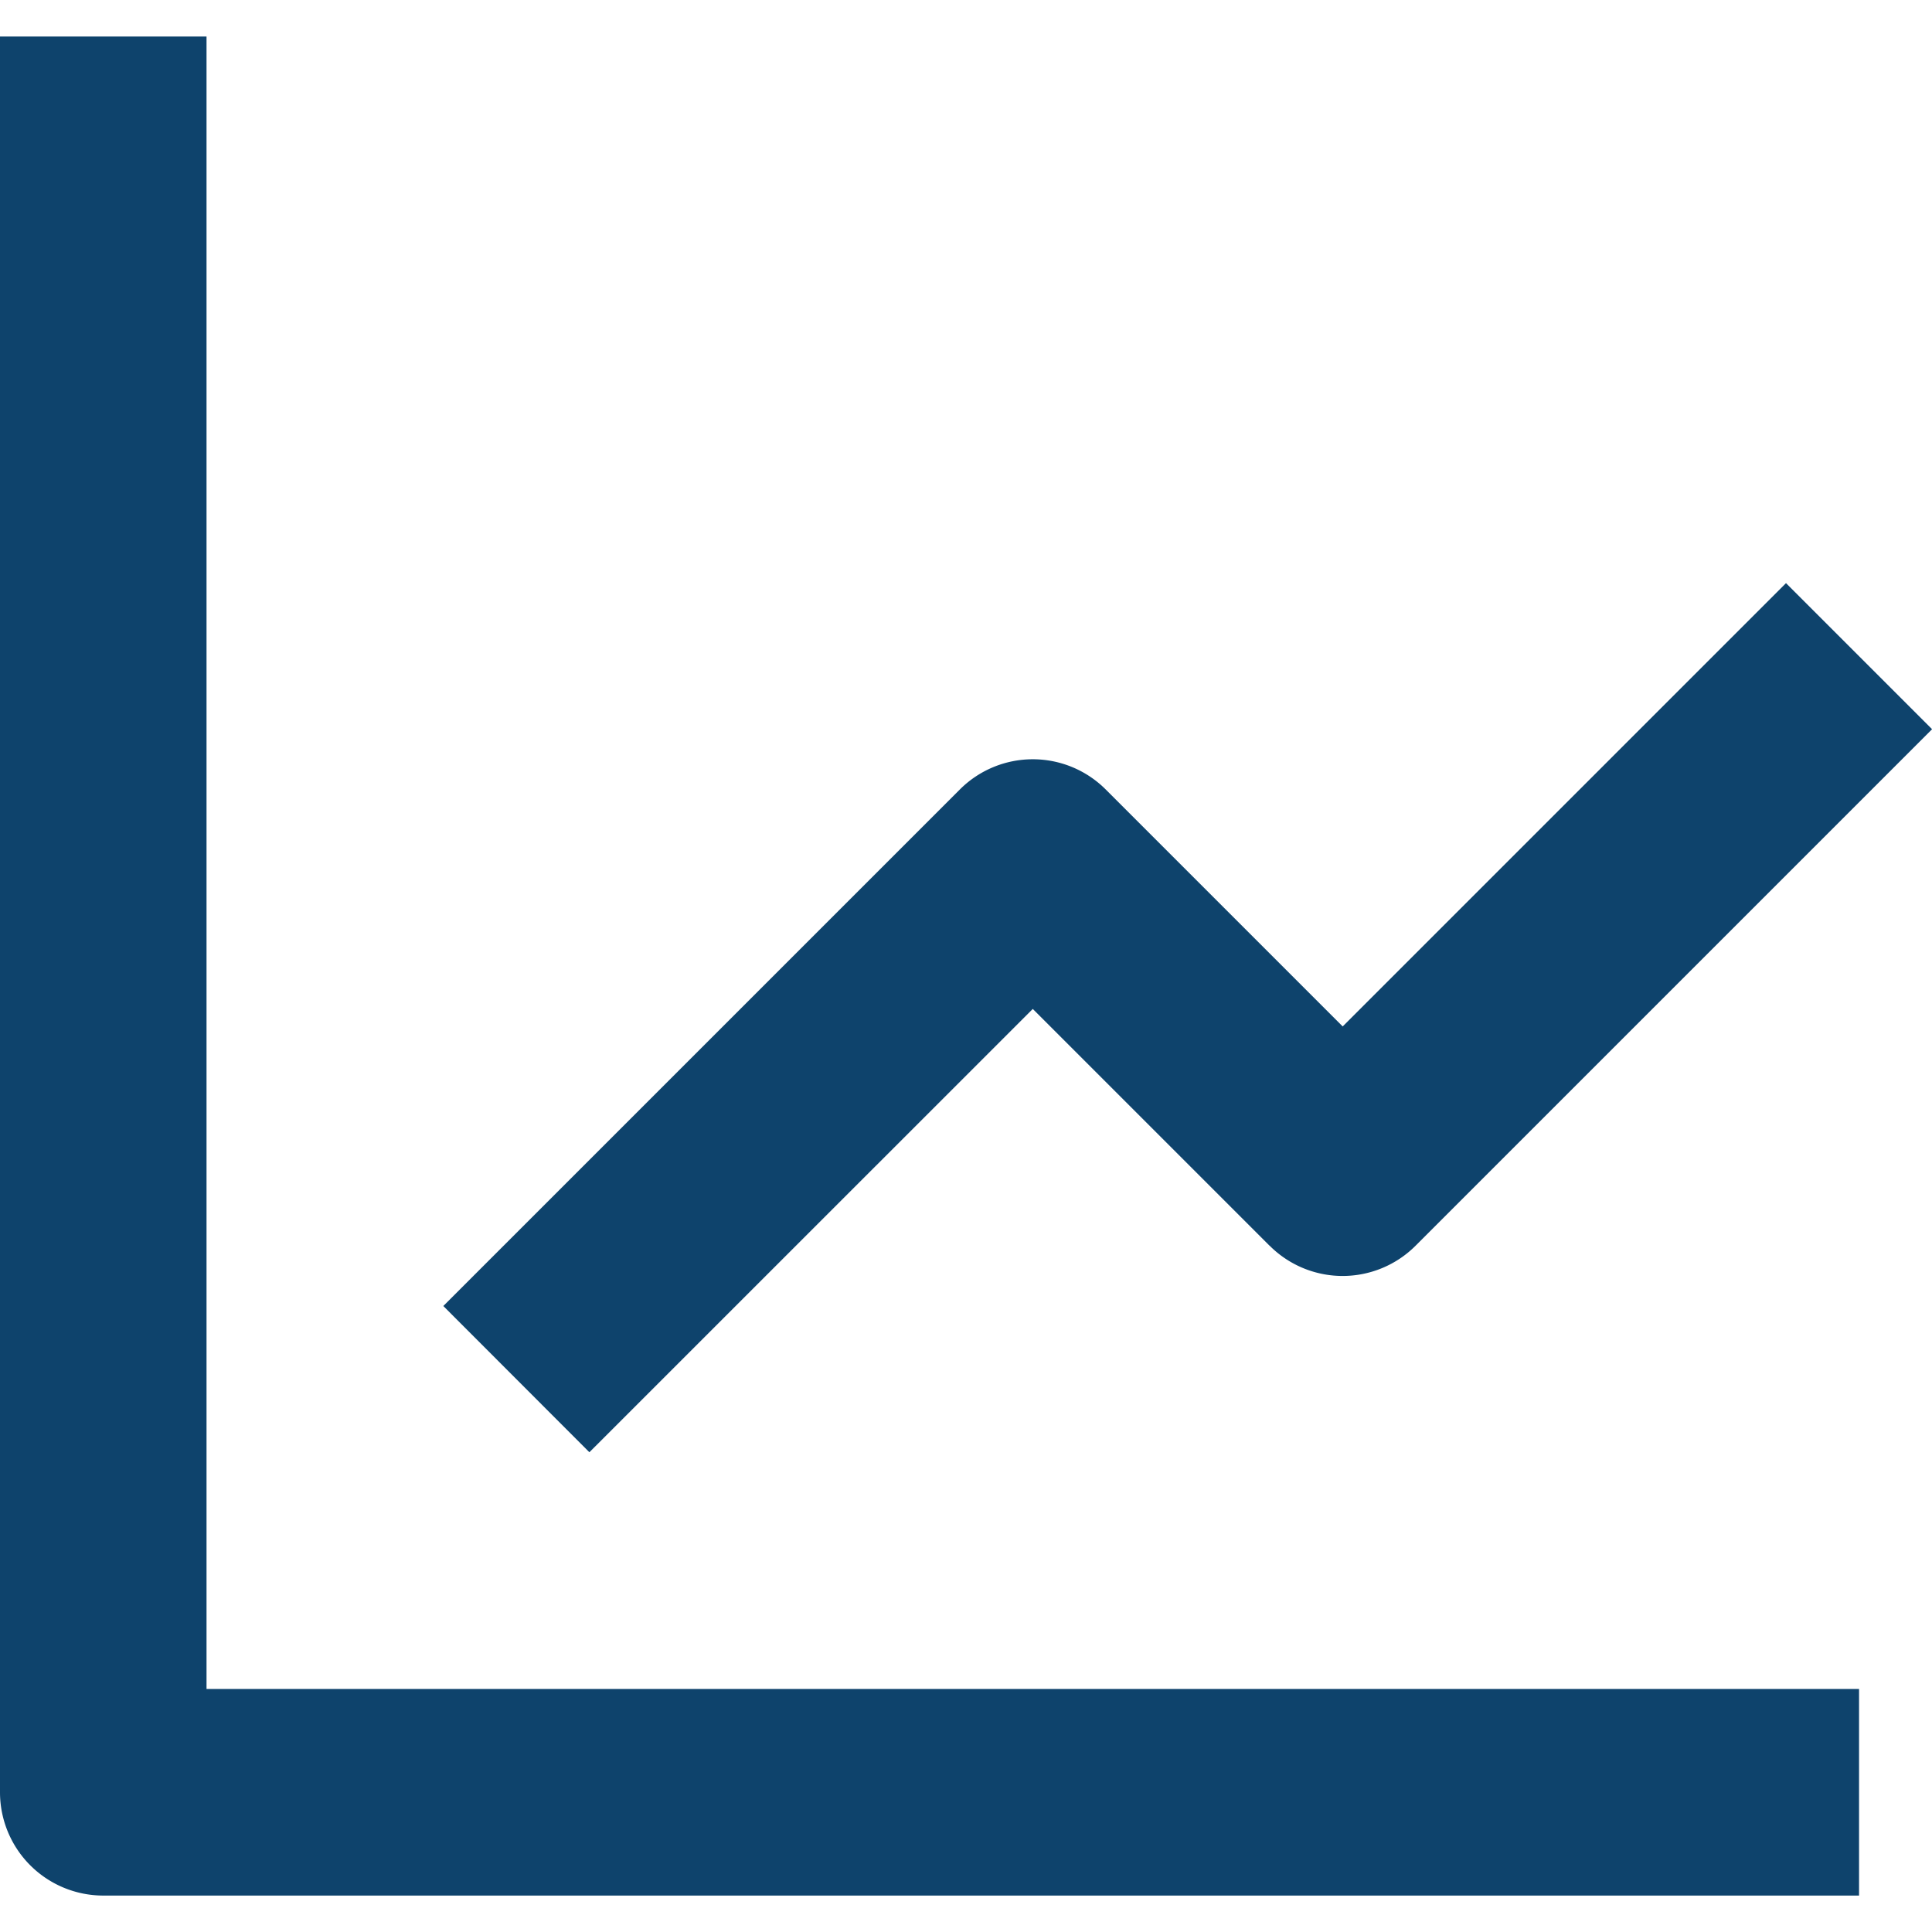 <svg xmlns="http://www.w3.org/2000/svg" width="23.49" height="23.49" viewBox="0 0 23.49 23.49">
    <defs>
        <clipPath id="8pb16kybka">
            <path data-name="Rectangle 2628" transform="translate(288 3171)" style="fill:none" d="M0 0h23.49v23.49H0z"/>
        </clipPath>
    </defs>
    <g transform="translate(-288 -3171)" style="clip-path:url(#8pb16kybka)">
        <path data-name="Tracé 7223" d="M6.415 6.415v21.347a1.256 1.256 0 0 0 1.256 1.256h21.347v-2.512H8.926V6.415z" transform="translate(281.585 3165.029)" style="fill:#0e436c"/>
        <path data-name="Tracé 7224" d="M25.639 25.788a1.254 1.254 0 0 0 1.776 0l6.279-6.279-1.776-1.776-5.39 5.39-2.88-2.88a1.254 1.254 0 0 0-1.776 0l-6.279 6.279 1.776 1.778 5.391-5.39 2.88 2.88z" transform="translate(277.797 3160.357)" style="fill:#0e436c"/>
    </g>
</svg>

